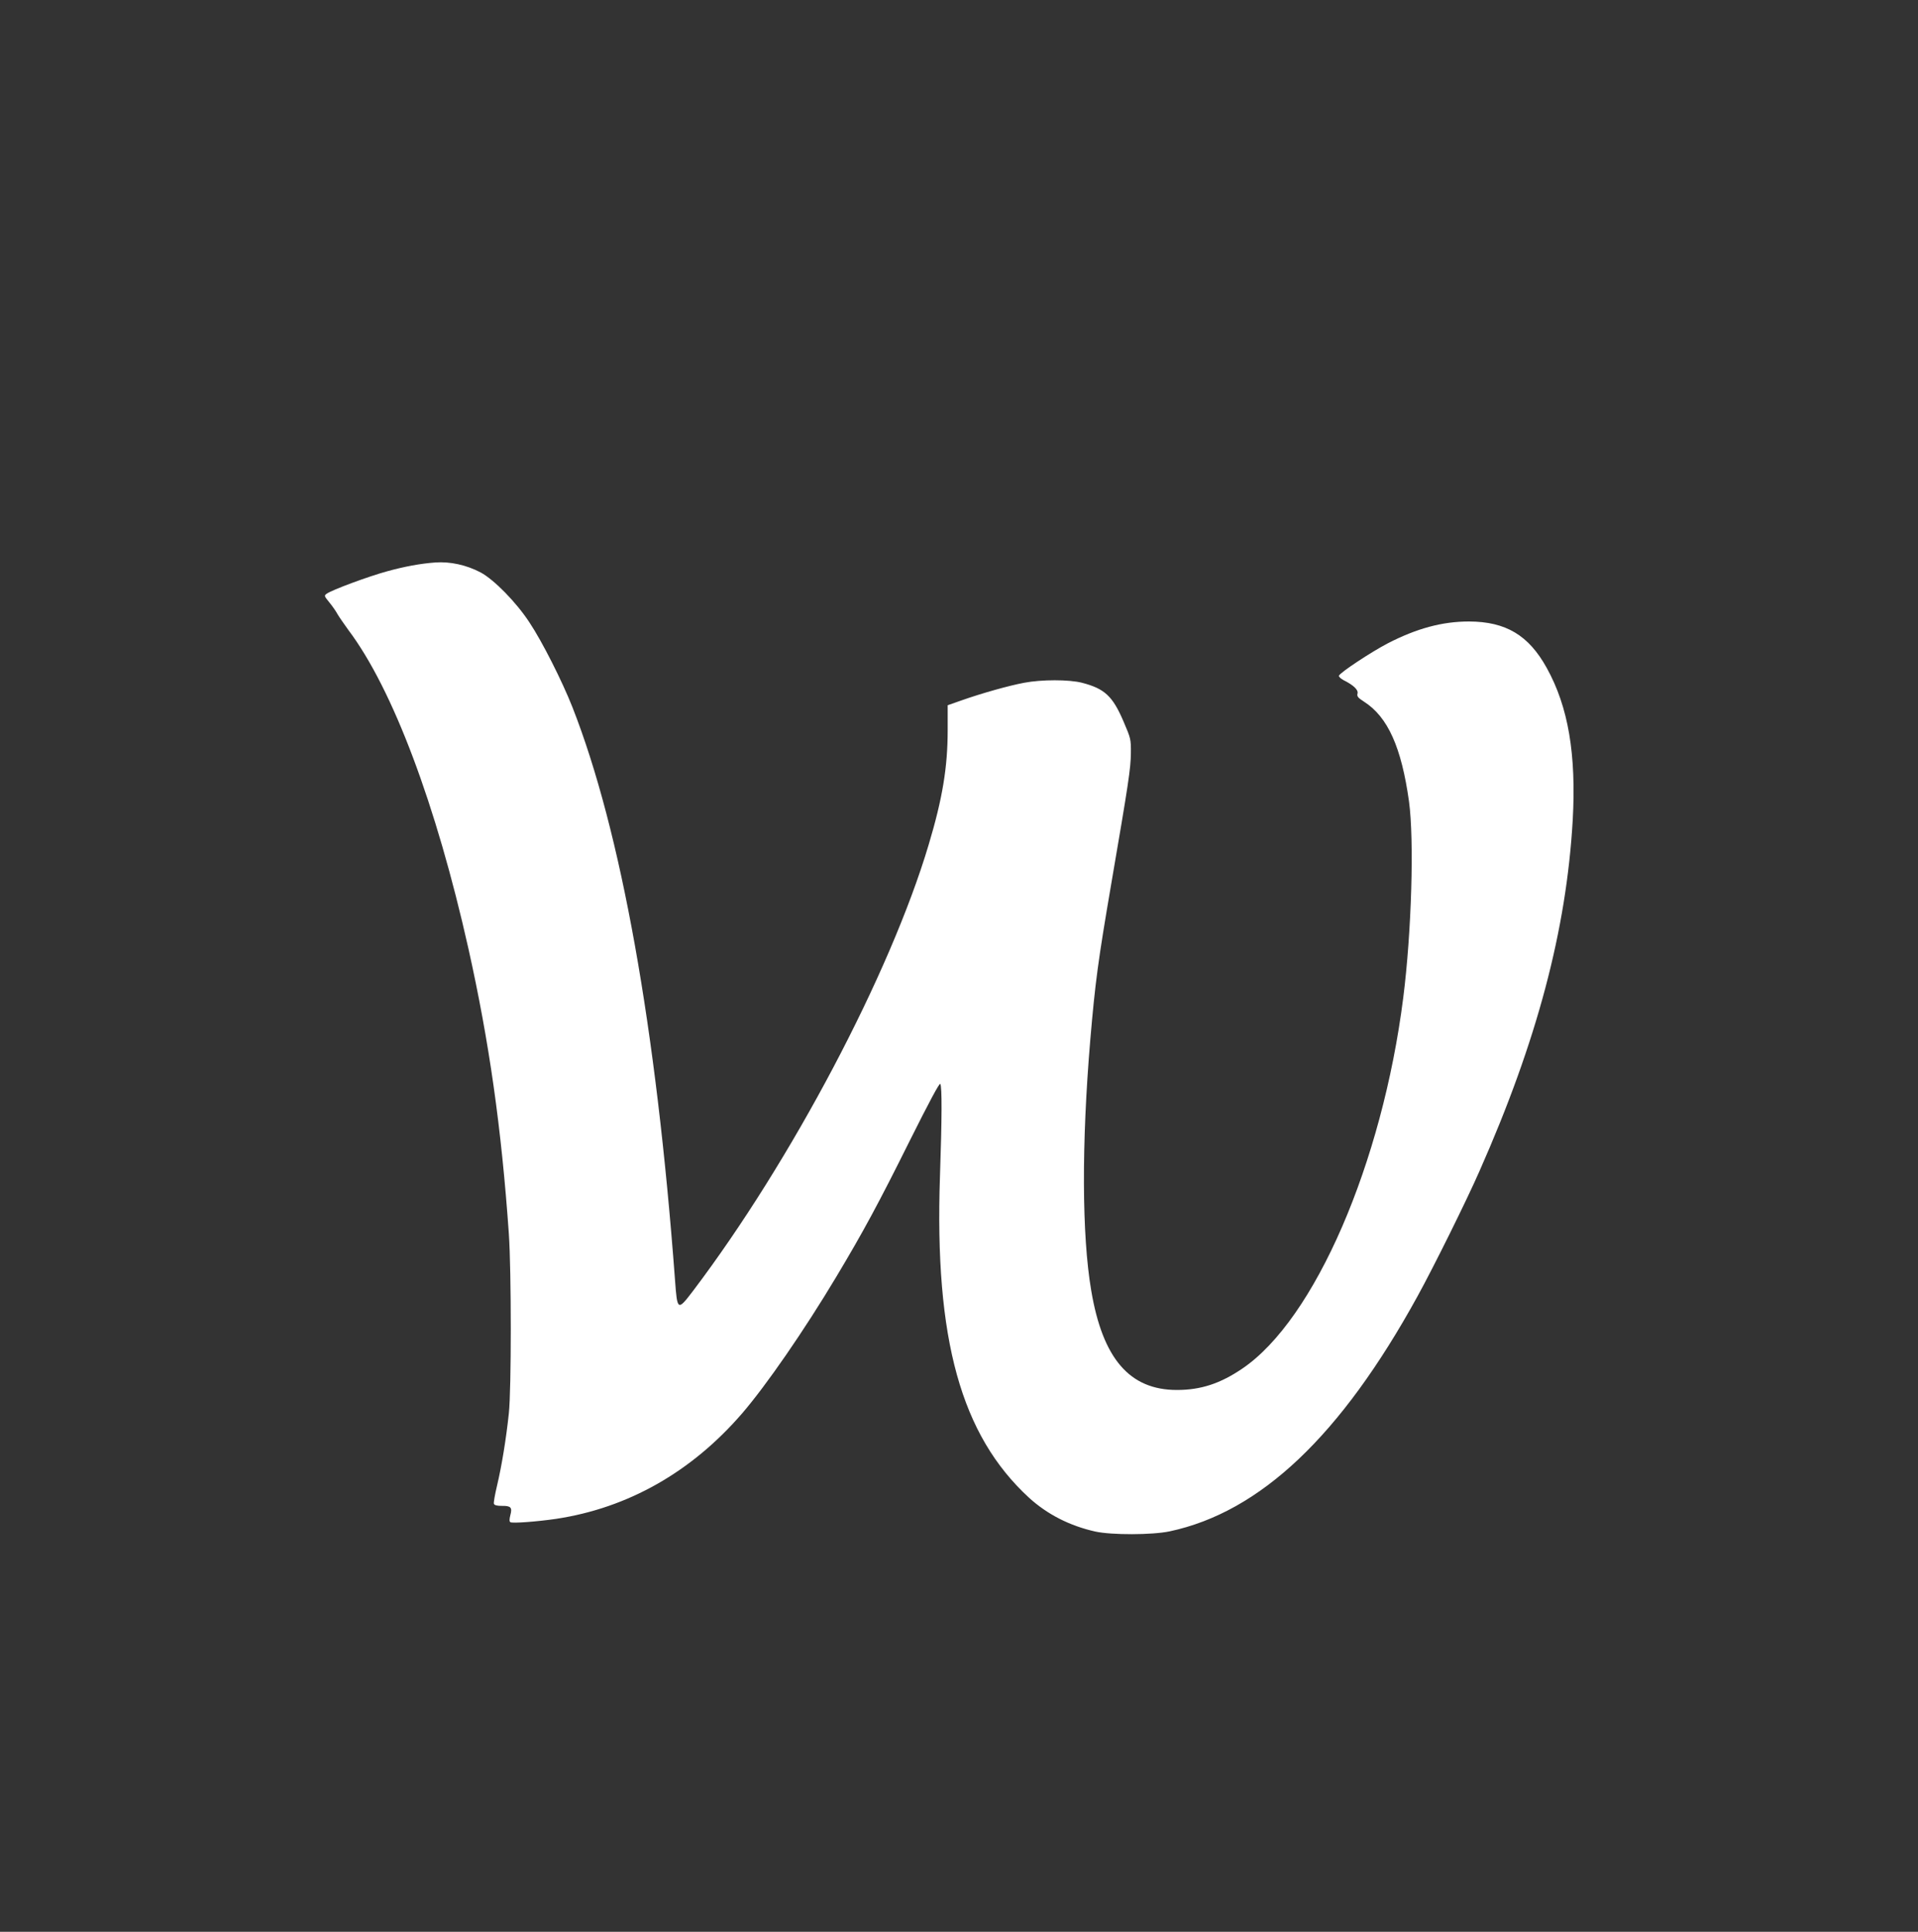 <?xml version="1.0" standalone="no"?>
<!DOCTYPE svg PUBLIC "-//W3C//DTD SVG 20010904//EN"
 "http://www.w3.org/TR/2001/REC-SVG-20010904/DTD/svg10.dtd">
<svg version="1.0" xmlns="http://www.w3.org/2000/svg"
 width="1271pt" height="1280pt" viewBox="0 0 1271 1280"
 preserveAspectRatio="xMidYMid meet">
<rect x="0" y="0" width="1271" height="1280" fill="#333333" stroke="none"/>
<g transform="translate(0,1280) scale(0.1,-0.1)"
fill="#ffffff" stroke="none">
<path d="M2885 9073 c-99 -7 -205 -27 -318 -58 -125 -34 -368 -124 -402 -149
-18 -13 -17 -15 17 -57 20 -24 45 -60 55 -79 11 -19 44 -66 72 -105 294 -391
581 -1155 795 -2110 137 -614 219 -1188 268 -1890 17 -246 17 -1033 0 -1190
-18 -170 -48 -352 -78 -478 -14 -59 -24 -114 -21 -121 4 -10 21 -14 52 -14 60
1 71 -10 57 -61 -7 -28 -7 -43 0 -47 14 -9 180 4 303 22 477 72 898 311 1233
699 160 186 409 546 624 905 178 297 282 490 485 898 131 262 199 389 204 380
12 -18 11 -230 -2 -610 -37 -1083 139 -1717 590 -2132 121 -110 269 -186 439
-224 110 -24 376 -23 492 1 602 128 1135 633 1643 1557 106 192 326 636 411
830 382 863 576 1597 618 2326 24 435 -29 750 -172 1008 -120 217 -271 307
-515 308 -178 0 -347 -46 -539 -145 -108 -56 -317 -194 -323 -214 -3 -6 11
-19 29 -29 68 -34 100 -65 94 -89 -5 -19 2 -28 44 -55 157 -101 247 -302 297
-660 35 -256 17 -867 -38 -1300 -139 -1099 -587 -2133 -1066 -2458 -147 -100
-276 -142 -434 -142 -313 0 -492 207 -568 660 -62 365 -64 970 -6 1660 33 385
51 519 140 1040 113 659 128 757 129 860 1 92 -1 98 -49 210 -72 168 -125 217
-275 256 -86 22 -268 22 -383 0 -102 -19 -283 -70 -416 -117 l-91 -32 0 -163
c0 -247 -34 -454 -126 -761 -255 -855 -910 -2096 -1561 -2956 -103 -135 -105
-134 -120 73 -124 1669 -358 2976 -680 3795 -68 172 -199 432 -284 560 -88
135 -236 285 -324 332 -95 50 -203 73 -300 66z"/>
</g>
</svg>
